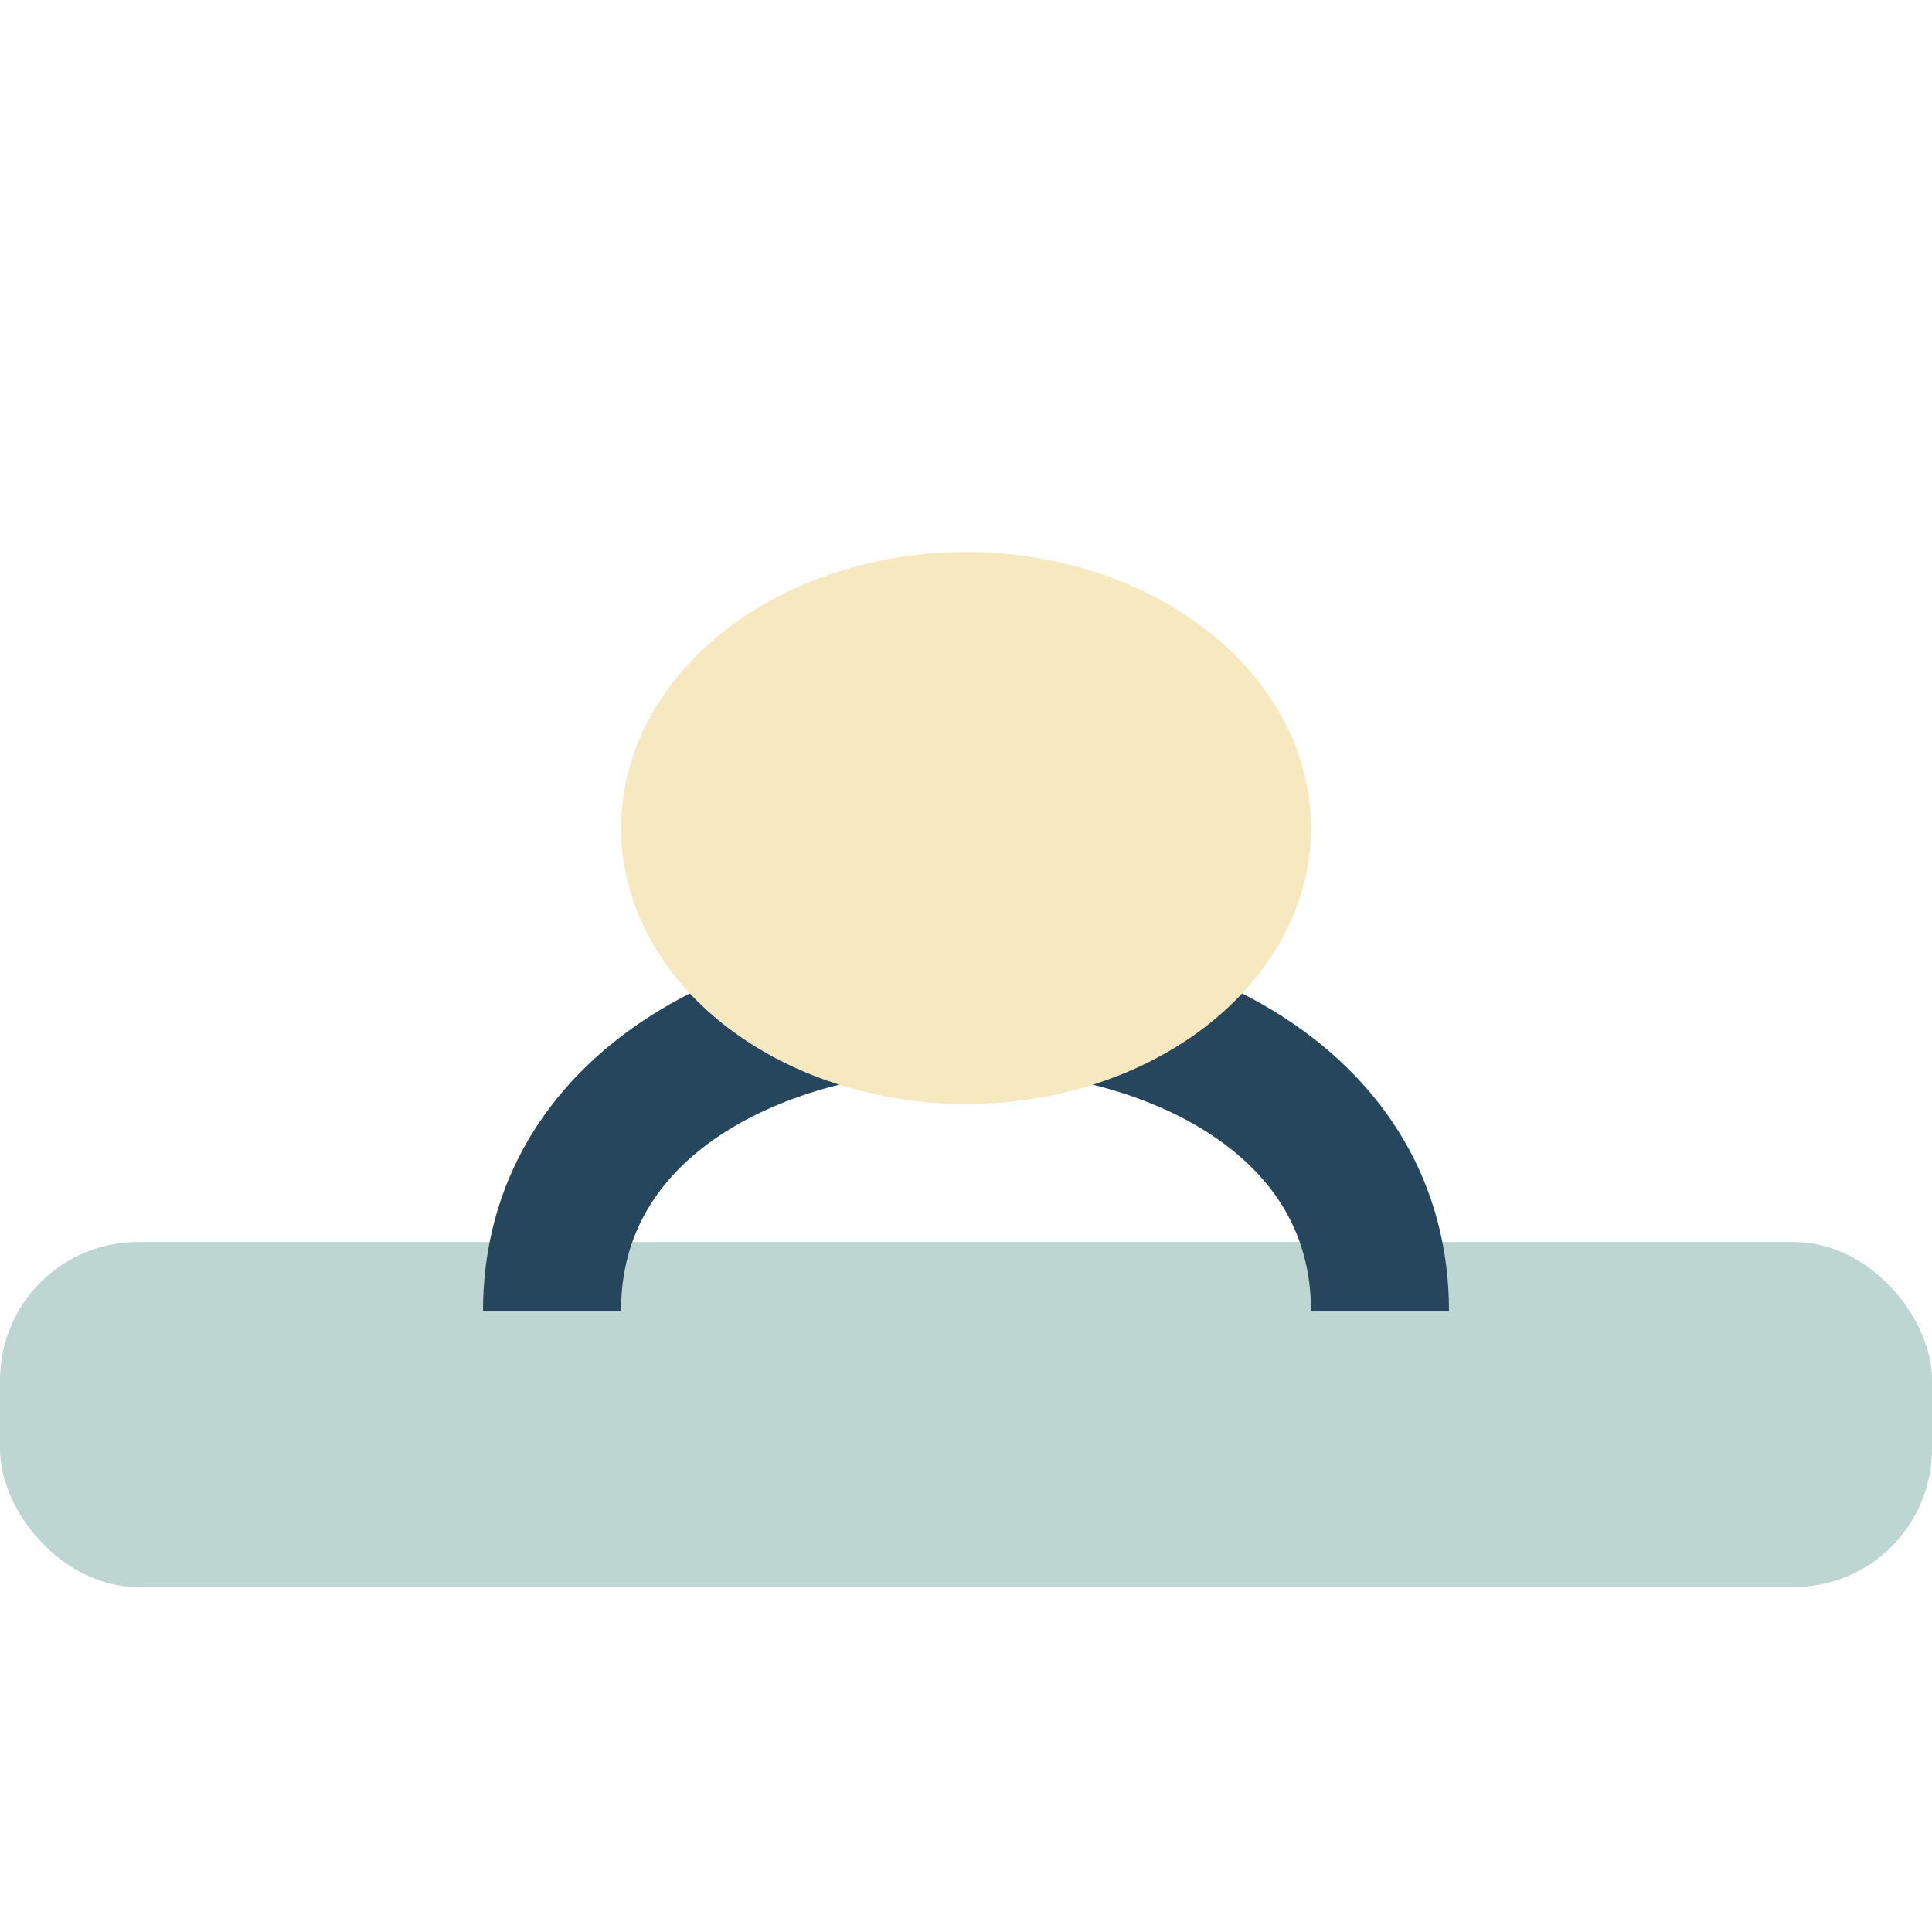 <?xml version="1.0" encoding="UTF-8"?>
<svg xmlns="http://www.w3.org/2000/svg" viewBox="0 0 28 28" width="28" height="28"><rect y="18" width="28" height="5" rx="2" fill="#BDD6D2"/><path d="M8 19c0-6 12-6 12 0" fill="none" stroke="#25465C" stroke-width="2"/><ellipse cx="14" cy="12" rx="5" ry="4" fill="#F6E9C0"/></svg>